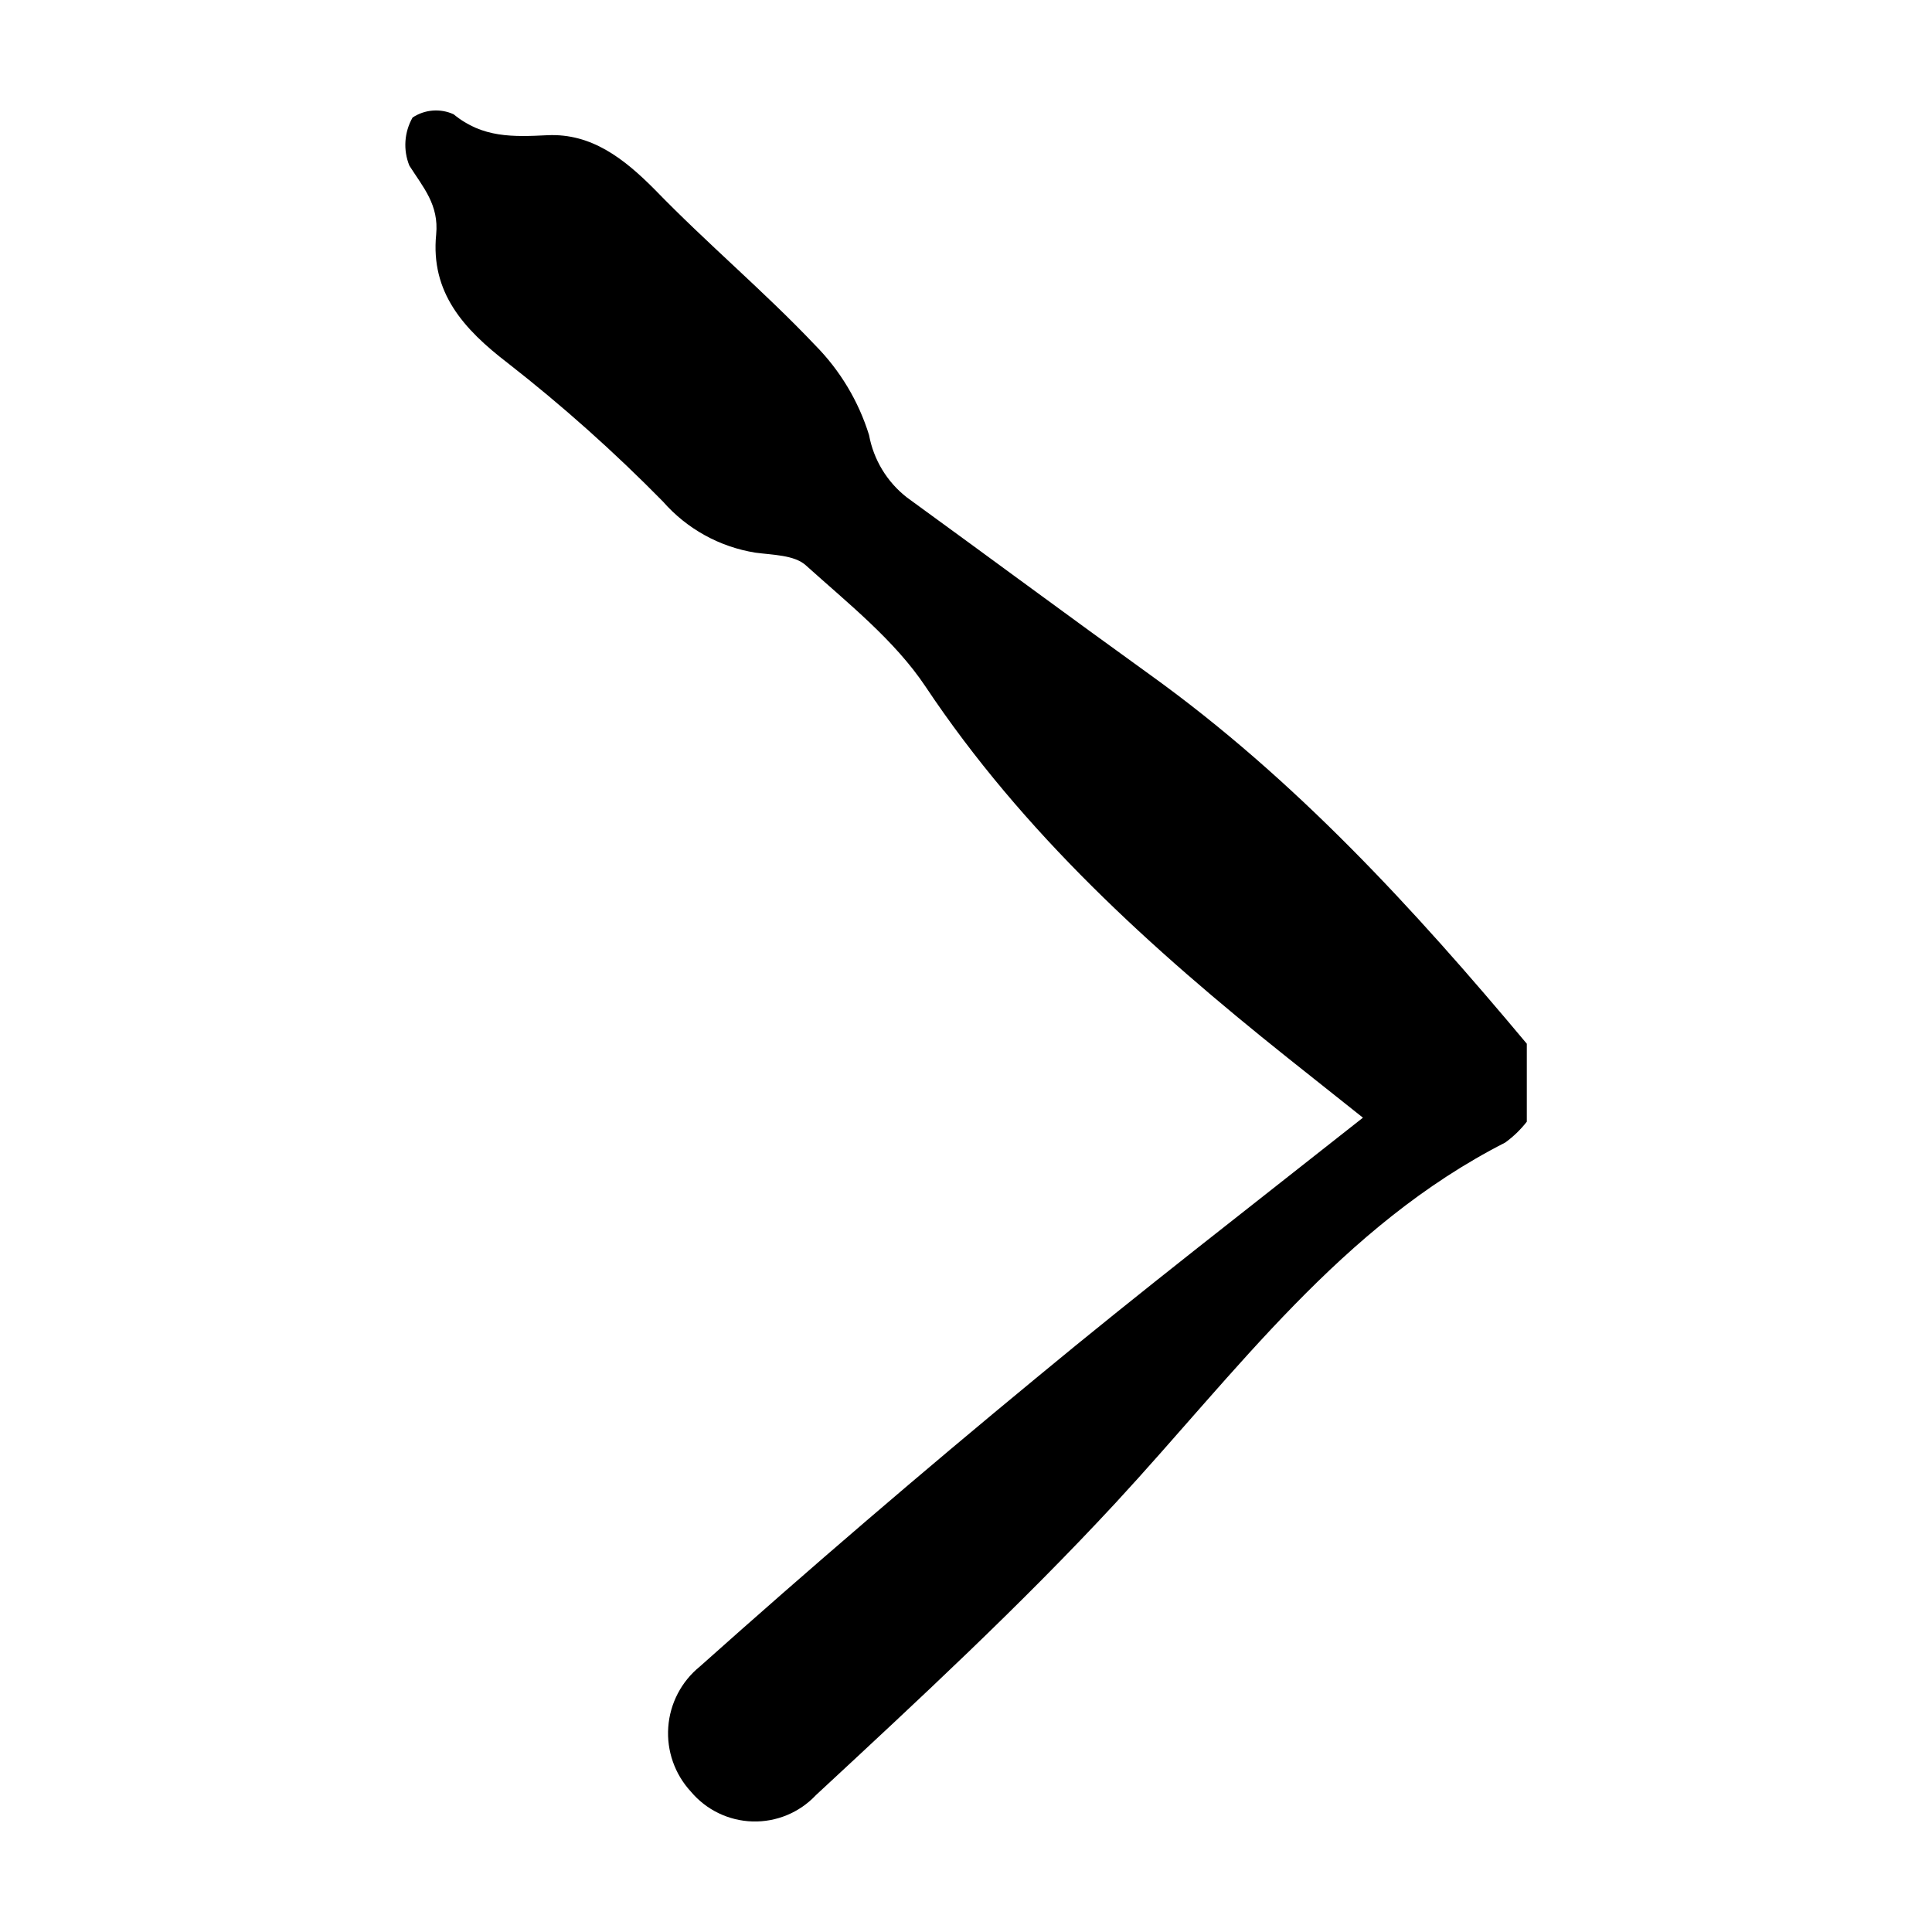 <?xml version="1.0" encoding="UTF-8"?>
<!-- Uploaded to: SVG Repo, www.svgrepo.com, Generator: SVG Repo Mixer Tools -->
<svg fill="#000000" width="800px" height="800px" version="1.1" viewBox="144 144 512 512" xmlns="http://www.w3.org/2000/svg">
 <path d="m548.62 441.26c-1.641 2.109-3.574 3.973-5.742 5.539-43.379 22.117-71.188 60.809-103.13 95.371-25.191 27.207-52.395 52.395-79.551 77.586v0.004c-4.344 4.602-10.441 7.129-16.766 6.945-6.324-0.184-12.27-3.059-16.336-7.902-4.277-4.625-6.449-10.809-6-17.09 0.449-6.281 3.477-12.094 8.367-16.062 29.152-26.031 58.828-51.488 89.023-76.379 27.91-23.125 56.68-45.344 86.707-69.074l-20.152-16.02c-35.973-28.715-69.93-59.449-95.777-98.242-8.211-12.293-20.555-22.066-31.738-32.145-3.023-2.719-8.766-2.719-13.301-3.324-9.512-1.512-18.191-6.305-24.535-13.551-12.898-13.133-26.648-25.402-41.16-36.727-11.688-8.969-20.453-18.691-18.941-34.059 0.754-7.859-3.426-12.445-7.106-18.238-1.68-4.156-1.363-8.852 0.855-12.746 3.234-2.148 7.352-2.473 10.883-0.855 7.656 6.297 15.77 5.996 24.938 5.539 11.586-0.504 20.152 6.144 28.363 14.41 13.754 14.207 28.969 26.953 42.523 41.262 6.59 6.668 11.48 14.824 14.258 23.781 1.207 6.574 4.793 12.477 10.074 16.574 21.562 15.668 42.977 31.539 64.59 47.105 38.289 27.559 69.777 61.918 99.652 97.641z"/>
</svg>